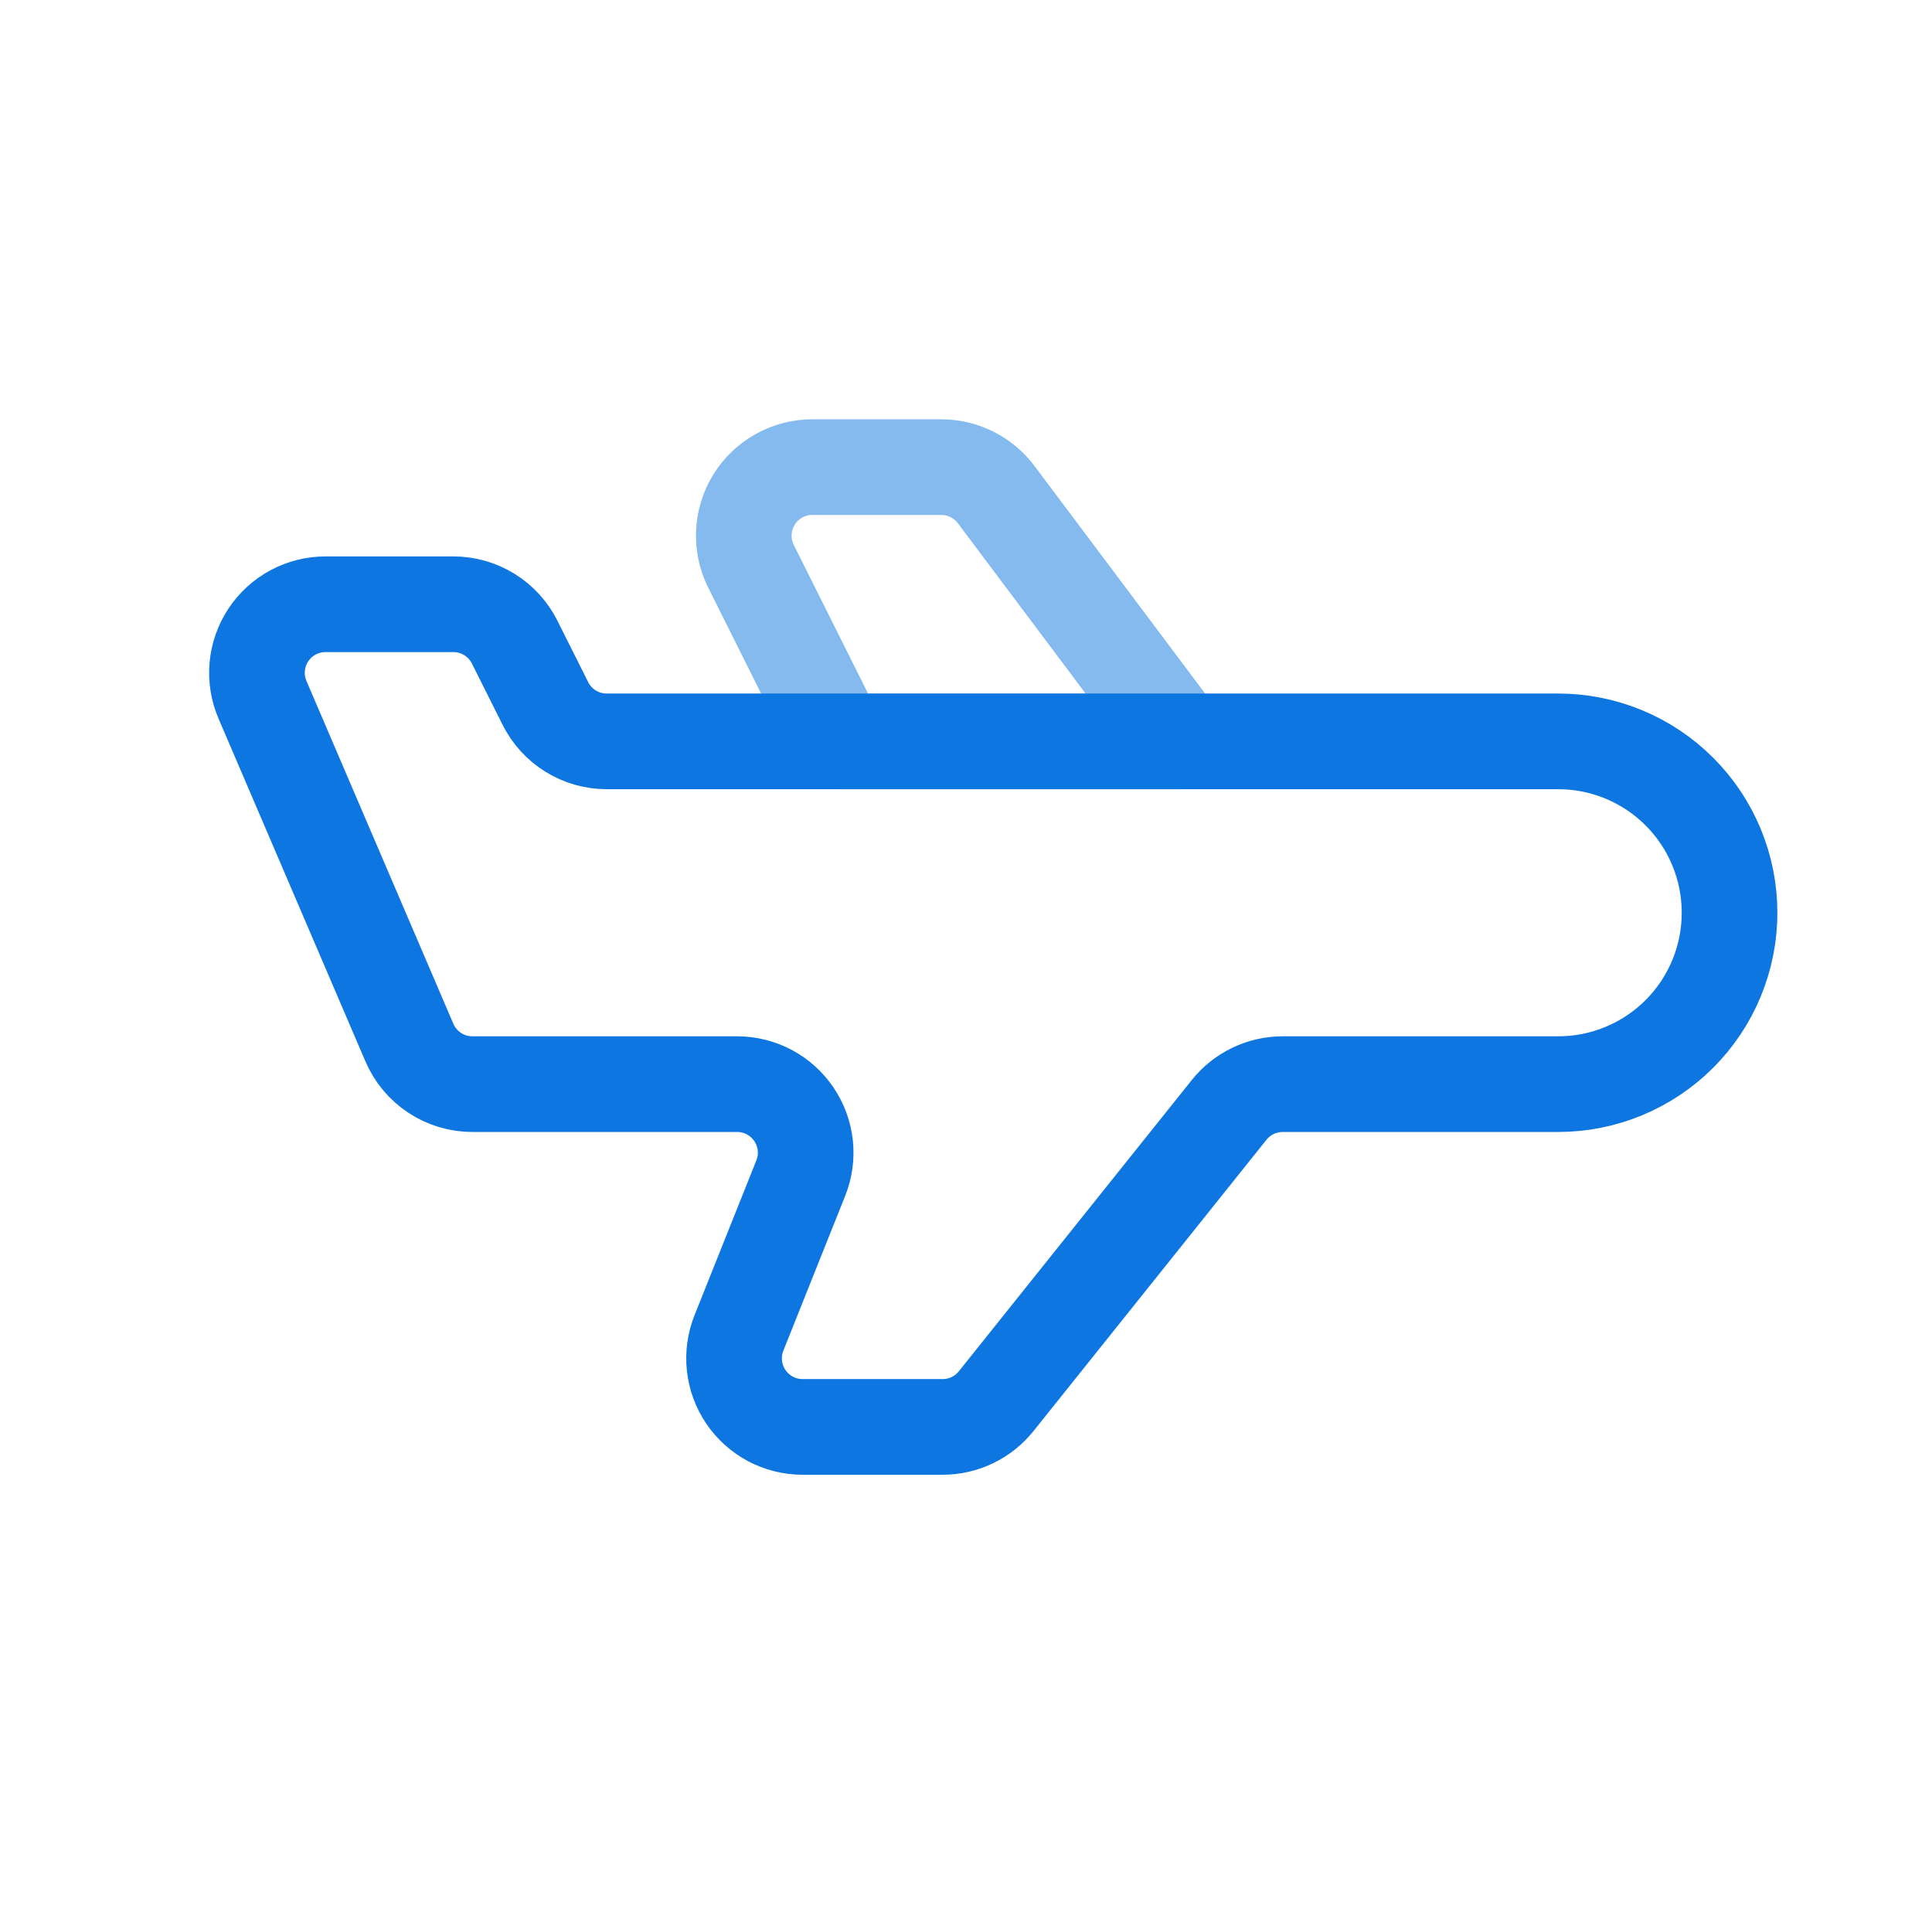 <svg width="101" height="100" viewBox="0 0 101 100" fill="none" xmlns="http://www.w3.org/2000/svg">
<path d="M81.458 38.75H61.75H43.833H31.715C31.049 38.75 30.397 38.564 29.831 38.214C29.266 37.864 28.808 37.364 28.511 36.768L26.906 33.565C26.608 32.97 26.151 32.469 25.585 32.119C25.02 31.769 24.367 31.584 23.702 31.583H17.019C16.426 31.583 15.842 31.73 15.319 32.01C14.797 32.291 14.352 32.698 14.025 33.193C13.699 33.688 13.5 34.257 13.447 34.847C13.394 35.438 13.489 36.033 13.723 36.578L21.402 54.495C21.678 55.139 22.137 55.689 22.723 56.075C23.308 56.461 23.994 56.666 24.695 56.667H38.541C39.126 56.667 39.702 56.812 40.218 57.086C40.734 57.361 41.176 57.758 41.503 58.243C41.831 58.727 42.035 59.285 42.098 59.866C42.16 60.448 42.08 61.036 41.862 61.579L38.63 69.671C38.413 70.214 38.333 70.802 38.395 71.384C38.458 71.966 38.662 72.524 38.99 73.008C39.319 73.493 39.76 73.89 40.277 74.165C40.794 74.439 41.37 74.583 41.956 74.583H49.28C49.817 74.583 50.347 74.462 50.83 74.229C51.314 73.997 51.739 73.659 52.075 73.24L64.258 58.01C64.594 57.591 65.019 57.253 65.503 57.02C65.987 56.788 66.517 56.667 67.053 56.667H81.458C83.834 56.667 86.113 55.723 87.793 54.043C89.473 52.363 90.417 50.084 90.417 47.708C90.417 45.332 89.473 43.054 87.793 41.374C86.113 39.694 83.834 38.75 81.458 38.75Z" stroke="#0D76E0" stroke-width="5" stroke-linecap="round" stroke-linejoin="round"/>
<path opacity="0.5" d="M52.075 25.85C51.741 25.405 51.308 25.044 50.811 24.795C50.313 24.546 49.765 24.416 49.208 24.416H42.465C41.854 24.417 41.254 24.573 40.72 24.871C40.187 25.168 39.739 25.597 39.418 26.116C39.097 26.636 38.914 27.229 38.887 27.839C38.859 28.449 38.988 29.055 39.261 29.602L43.833 38.75H61.75L56.913 32.3L52.075 25.85Z" stroke="#0D76E0" stroke-width="5" stroke-linecap="round" stroke-linejoin="round"/>
</svg>
